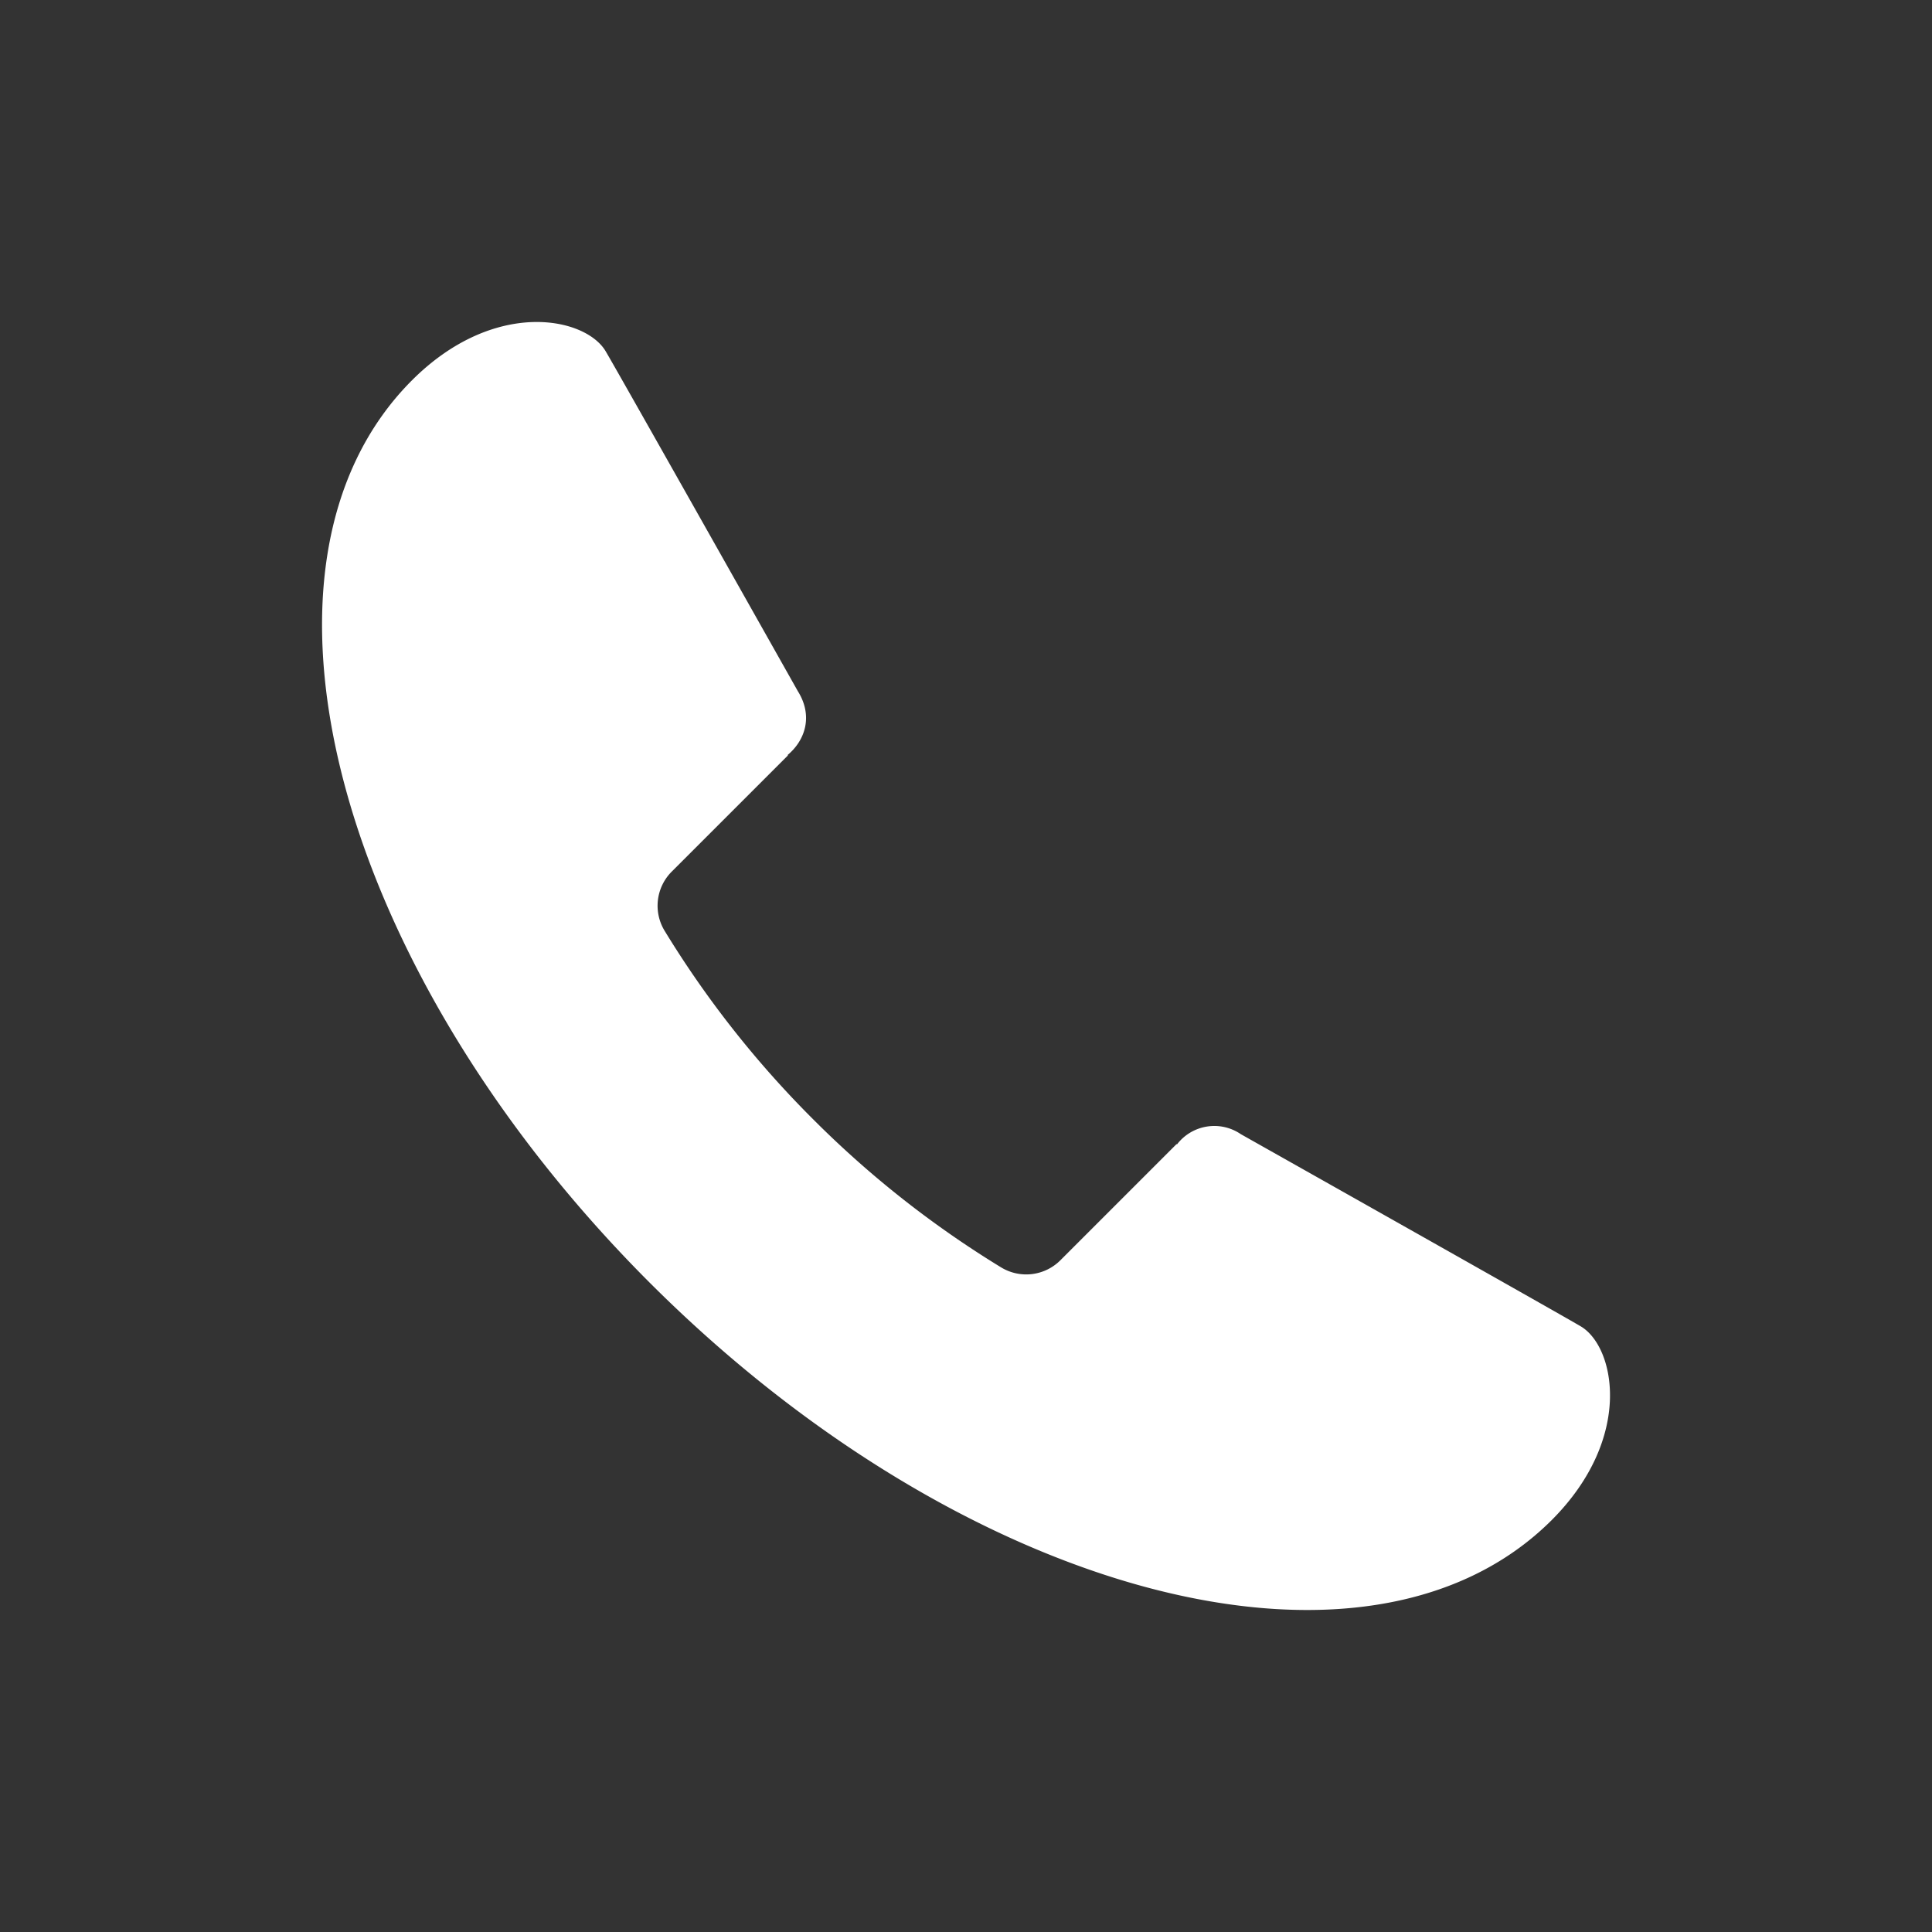 <svg width="17" height="17" viewBox="0 0 24 24" fill="none" xmlns="http://www.w3.org/2000/svg"><rect x="0" y="0" width="24" height="24" fill="#333333" stroke="none"/><path d="M19.277 18.882c1.021-1.023.785-2.155.359-2.406-.3-.177-4.222-2.387-4.222-2.387a.584.584 0 0 0-.793.127l-.005-.004-1.445 1.445a.6.6 0 0 1-.733.088 12.489 12.489 0 0 1-2.34-1.844 12.491 12.491 0 0 1-1.843-2.34.599.599 0 0 1 .088-.732l1.445-1.445-.004-.005c.216-.18.321-.483.127-.793 0 0-2.21-3.923-2.387-4.222-.251-.426-1.383-.662-2.406.36-2.28 2.282-.96 7.295 2.95 11.207 3.91 3.91 8.925 5.233 11.209 2.951Z" fill="#fff"/></svg>